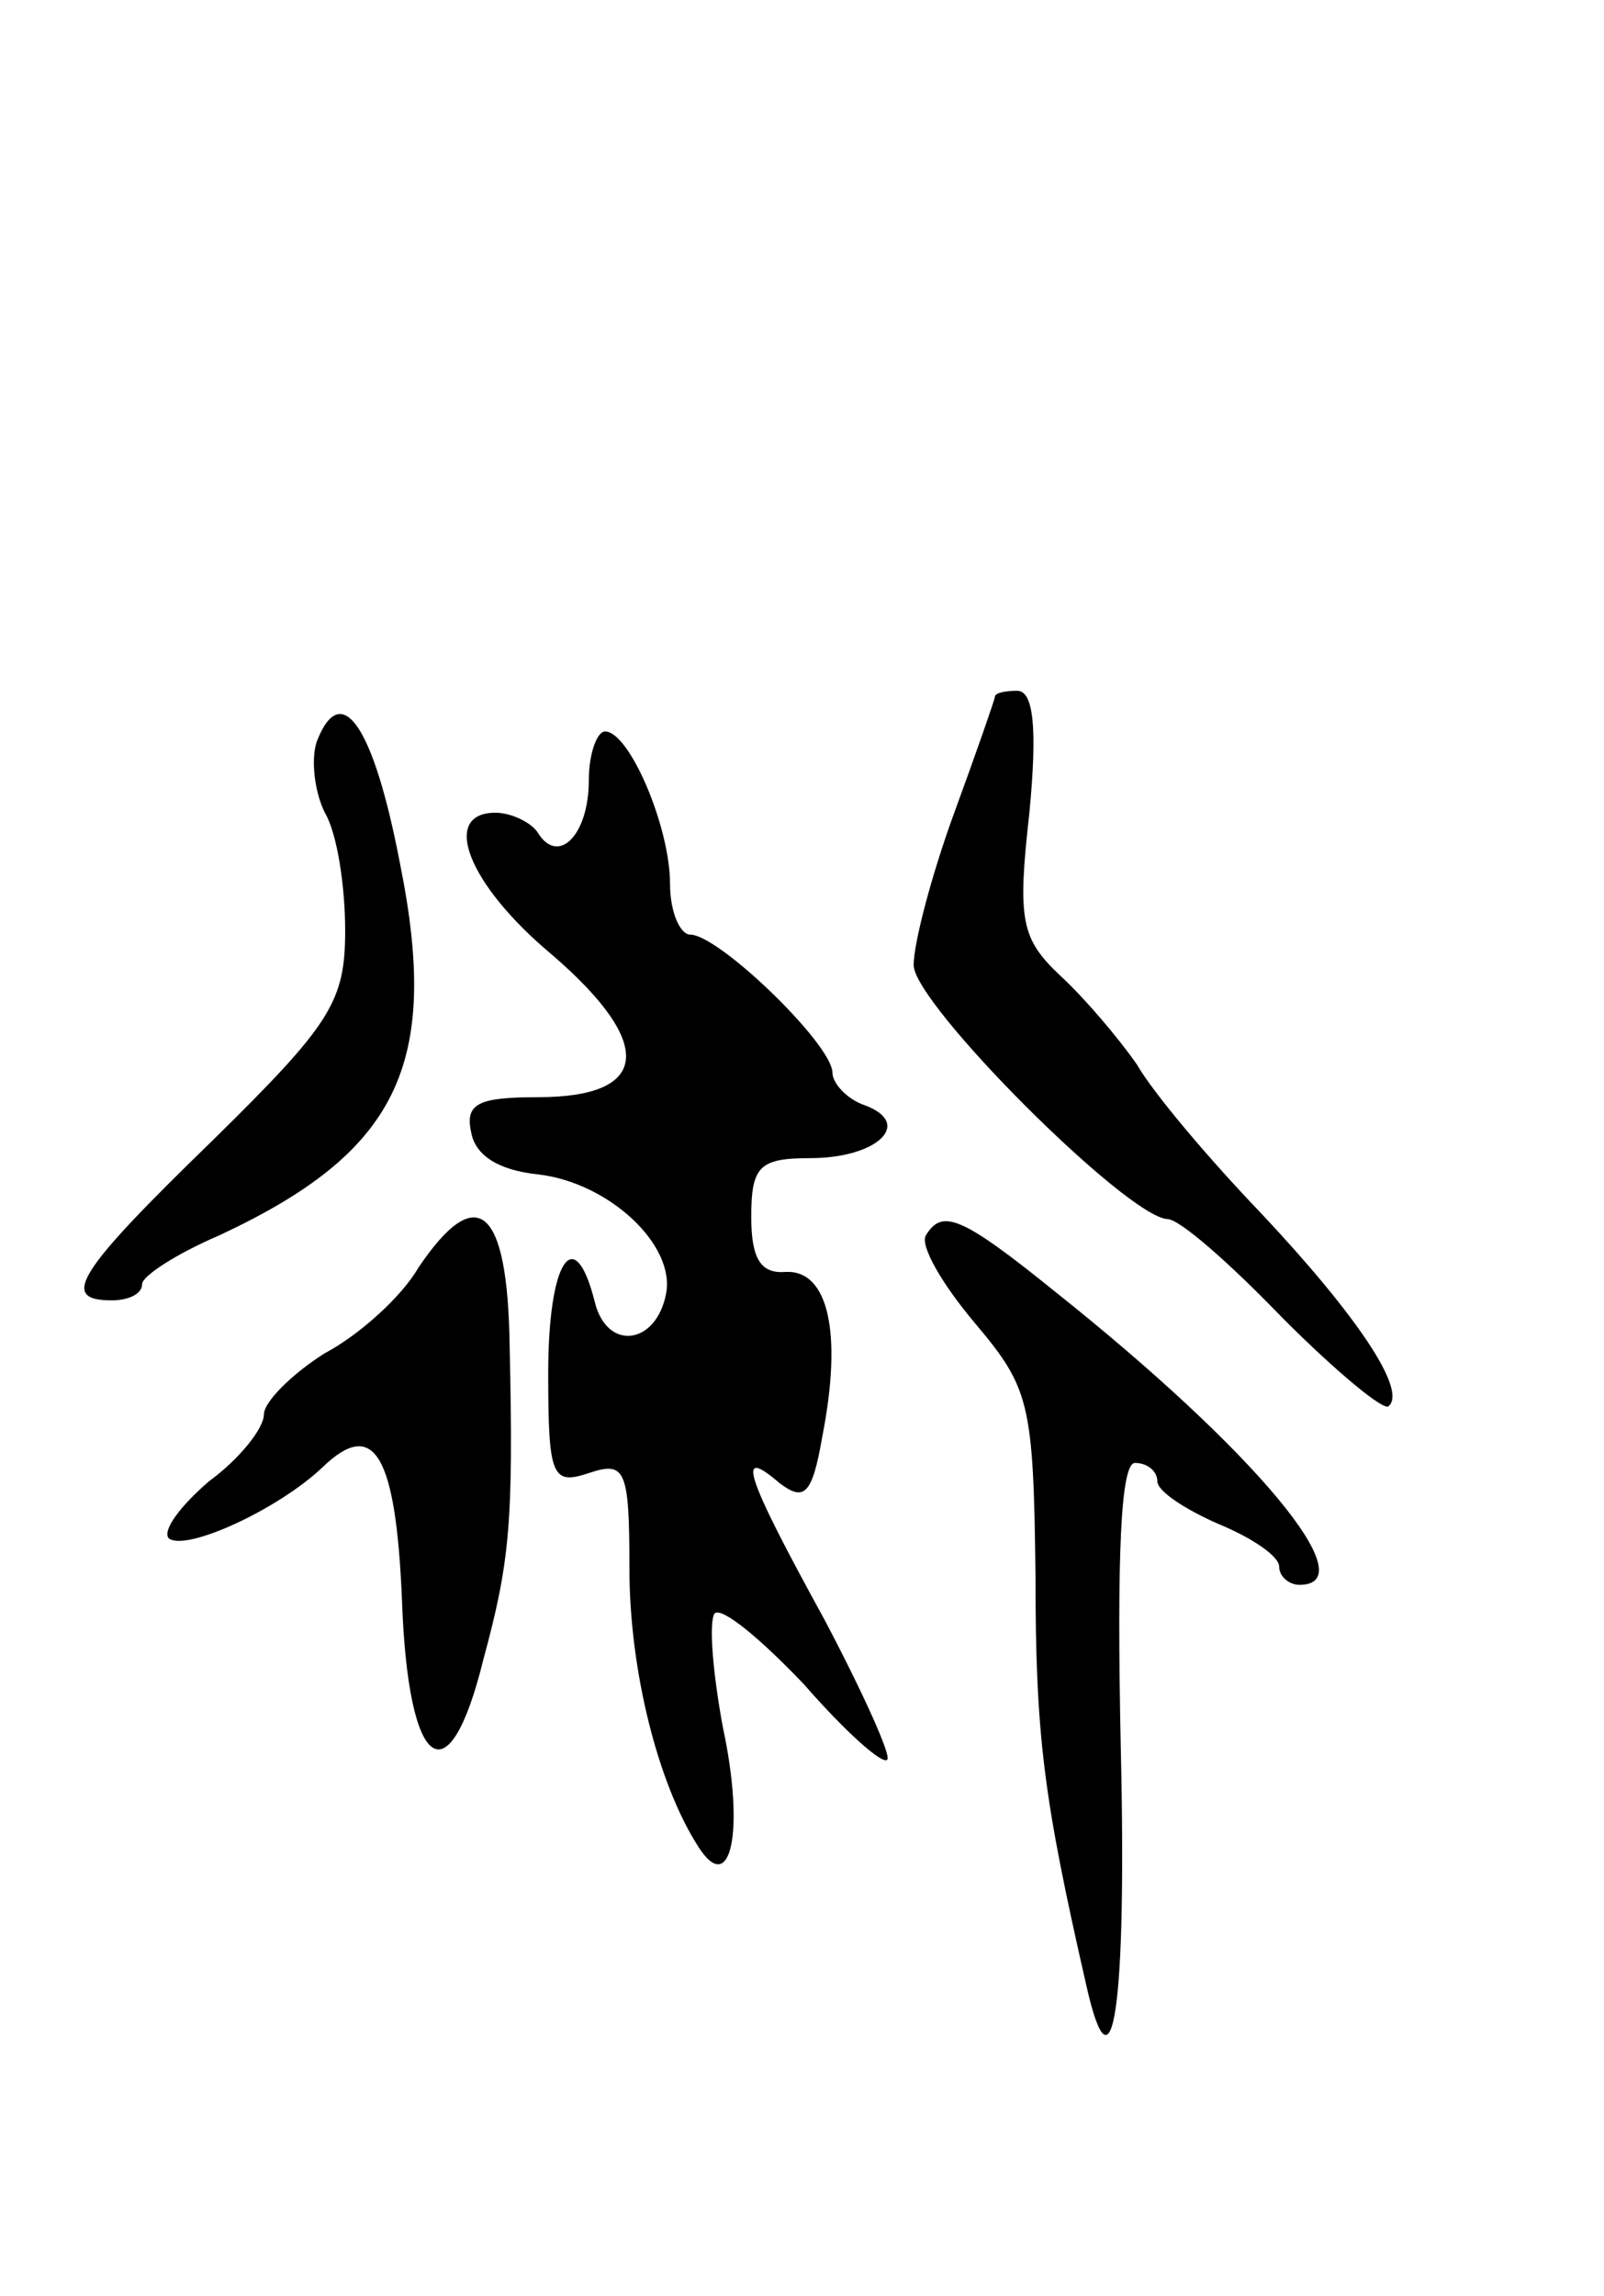 <svg version="1.0" xmlns="http://www.w3.org/2000/svg" width="79" height="113" viewBox="0 0 79 113" ><g transform="translate(0,113) scale(0.1,-0.1)" ><path d="M490 787 c0 -1 -9 -27 -20 -57 -11 -30 -20 -64 -20 -75 0 -19 105 -124 125 -125 6 0 31 -22 57 -49 26 -26 50 -46 52 -43 9 8 -16 45 -63 95 -25 26 -53 59 -61 73 -9 13 -26 33 -38 44 -19 18 -21 27 -15 80 4 42 2 60 -6 60 -6 0 -11 -1 -11 -3z"/><path d="M156 765 c-3 -9 -1 -25 4 -35 6 -10 10 -36 10 -58 0 -35 -7 -46 -65 -103 -67 -65 -76 -79 -50 -79 8 0 15 3 15 8 0 4 17 15 38 24 88 41 109 84 89 183 -13 68 -29 91 -41 60z"/><path d="M290 746 c0 -27 -15 -42 -25 -26 -3 5 -13 10 -21 10 -27 0 -14 -35 28 -70 51 -44 48 -70 -7 -70 -29 0 -36 -3 -33 -17 2 -12 14 -19 33 -21 35 -4 68 -35 63 -59 -5 -25 -29 -28 -35 -4 -10 40 -23 21 -23 -35 0 -51 2 -55 20 -49 18 6 20 2 20 -47 0 -50 14 -106 34 -137 16 -25 23 8 12 59 -5 27 -7 52 -4 56 4 3 23 -13 44 -35 20 -23 39 -40 41 -37 2 2 -12 33 -31 69 -39 71 -44 86 -22 67 12 -9 16 -6 21 23 10 51 3 82 -18 81 -12 -1 -17 6 -17 27 0 25 4 29 29 29 33 0 51 17 27 26 -9 3 -16 11 -16 16 0 14 -56 68 -70 68 -5 0 -10 11 -10 25 0 28 -20 75 -32 75 -4 0 -8 -11 -8 -24z"/><path d="M206 506 c-8 -14 -29 -33 -46 -42 -16 -10 -30 -24 -30 -30 0 -7 -12 -22 -27 -33 -14 -12 -23 -24 -20 -28 8 -7 54 14 76 35 25 24 36 7 39 -66 3 -84 23 -98 40 -29 13 48 15 67 13 155 -1 68 -16 81 -45 38z"/><path d="M456 522 c-3 -5 8 -24 24 -43 27 -32 29 -39 30 -124 0 -80 4 -110 25 -202 13 -58 20 -11 17 117 -2 95 0 140 7 140 6 0 11 -4 11 -9 0 -5 14 -14 30 -21 17 -7 30 -16 30 -21 0 -5 5 -9 10 -9 33 0 -22 66 -120 144 -47 38 -56 41 -64 28z"/></g></svg> 
